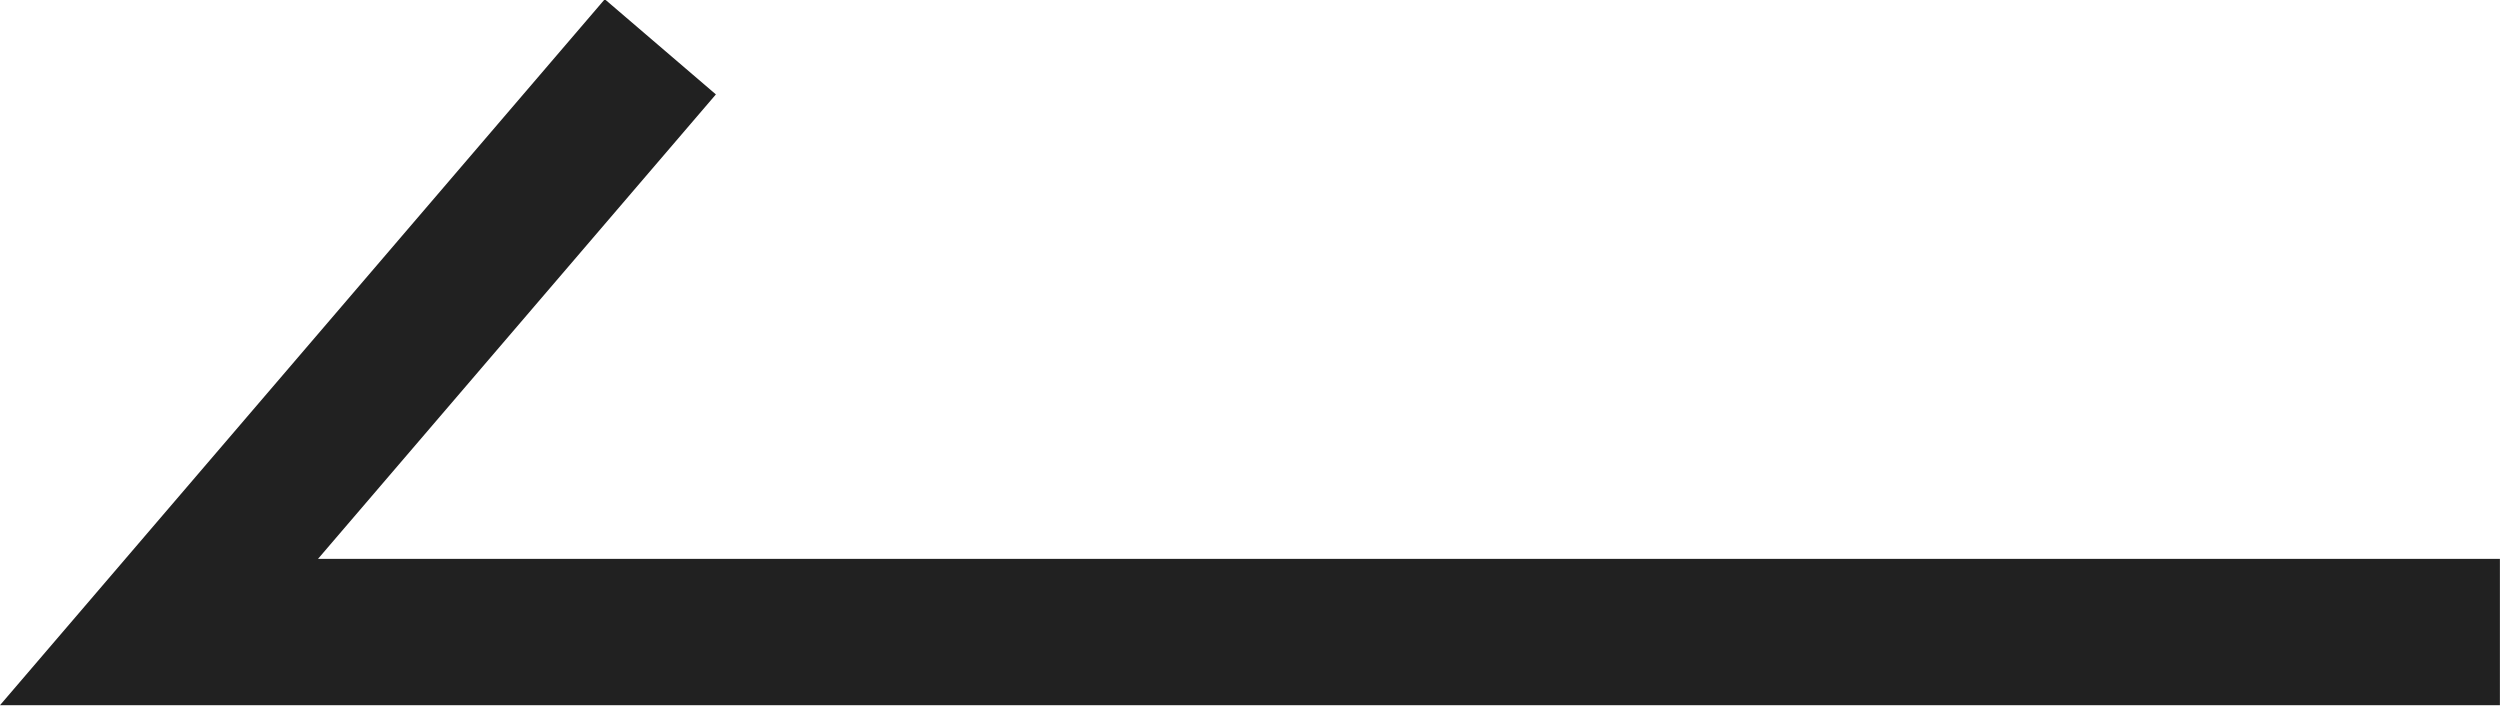 <svg width="25.631" height="7.238" viewBox="0 0 25.631 7.238" fill="none" xmlns="http://www.w3.org/2000/svg" xmlns:xlink="http://www.w3.org/1999/xlink">
	<desc>
			Created with Pixso.
	</desc>
	<defs/>
	<path id="Vector 4" d="M25.63 6.48L1.63 6.48L6.77 0.48" stroke="#212121" stroke-opacity="1" stroke-width="1.5"/>
</svg>
